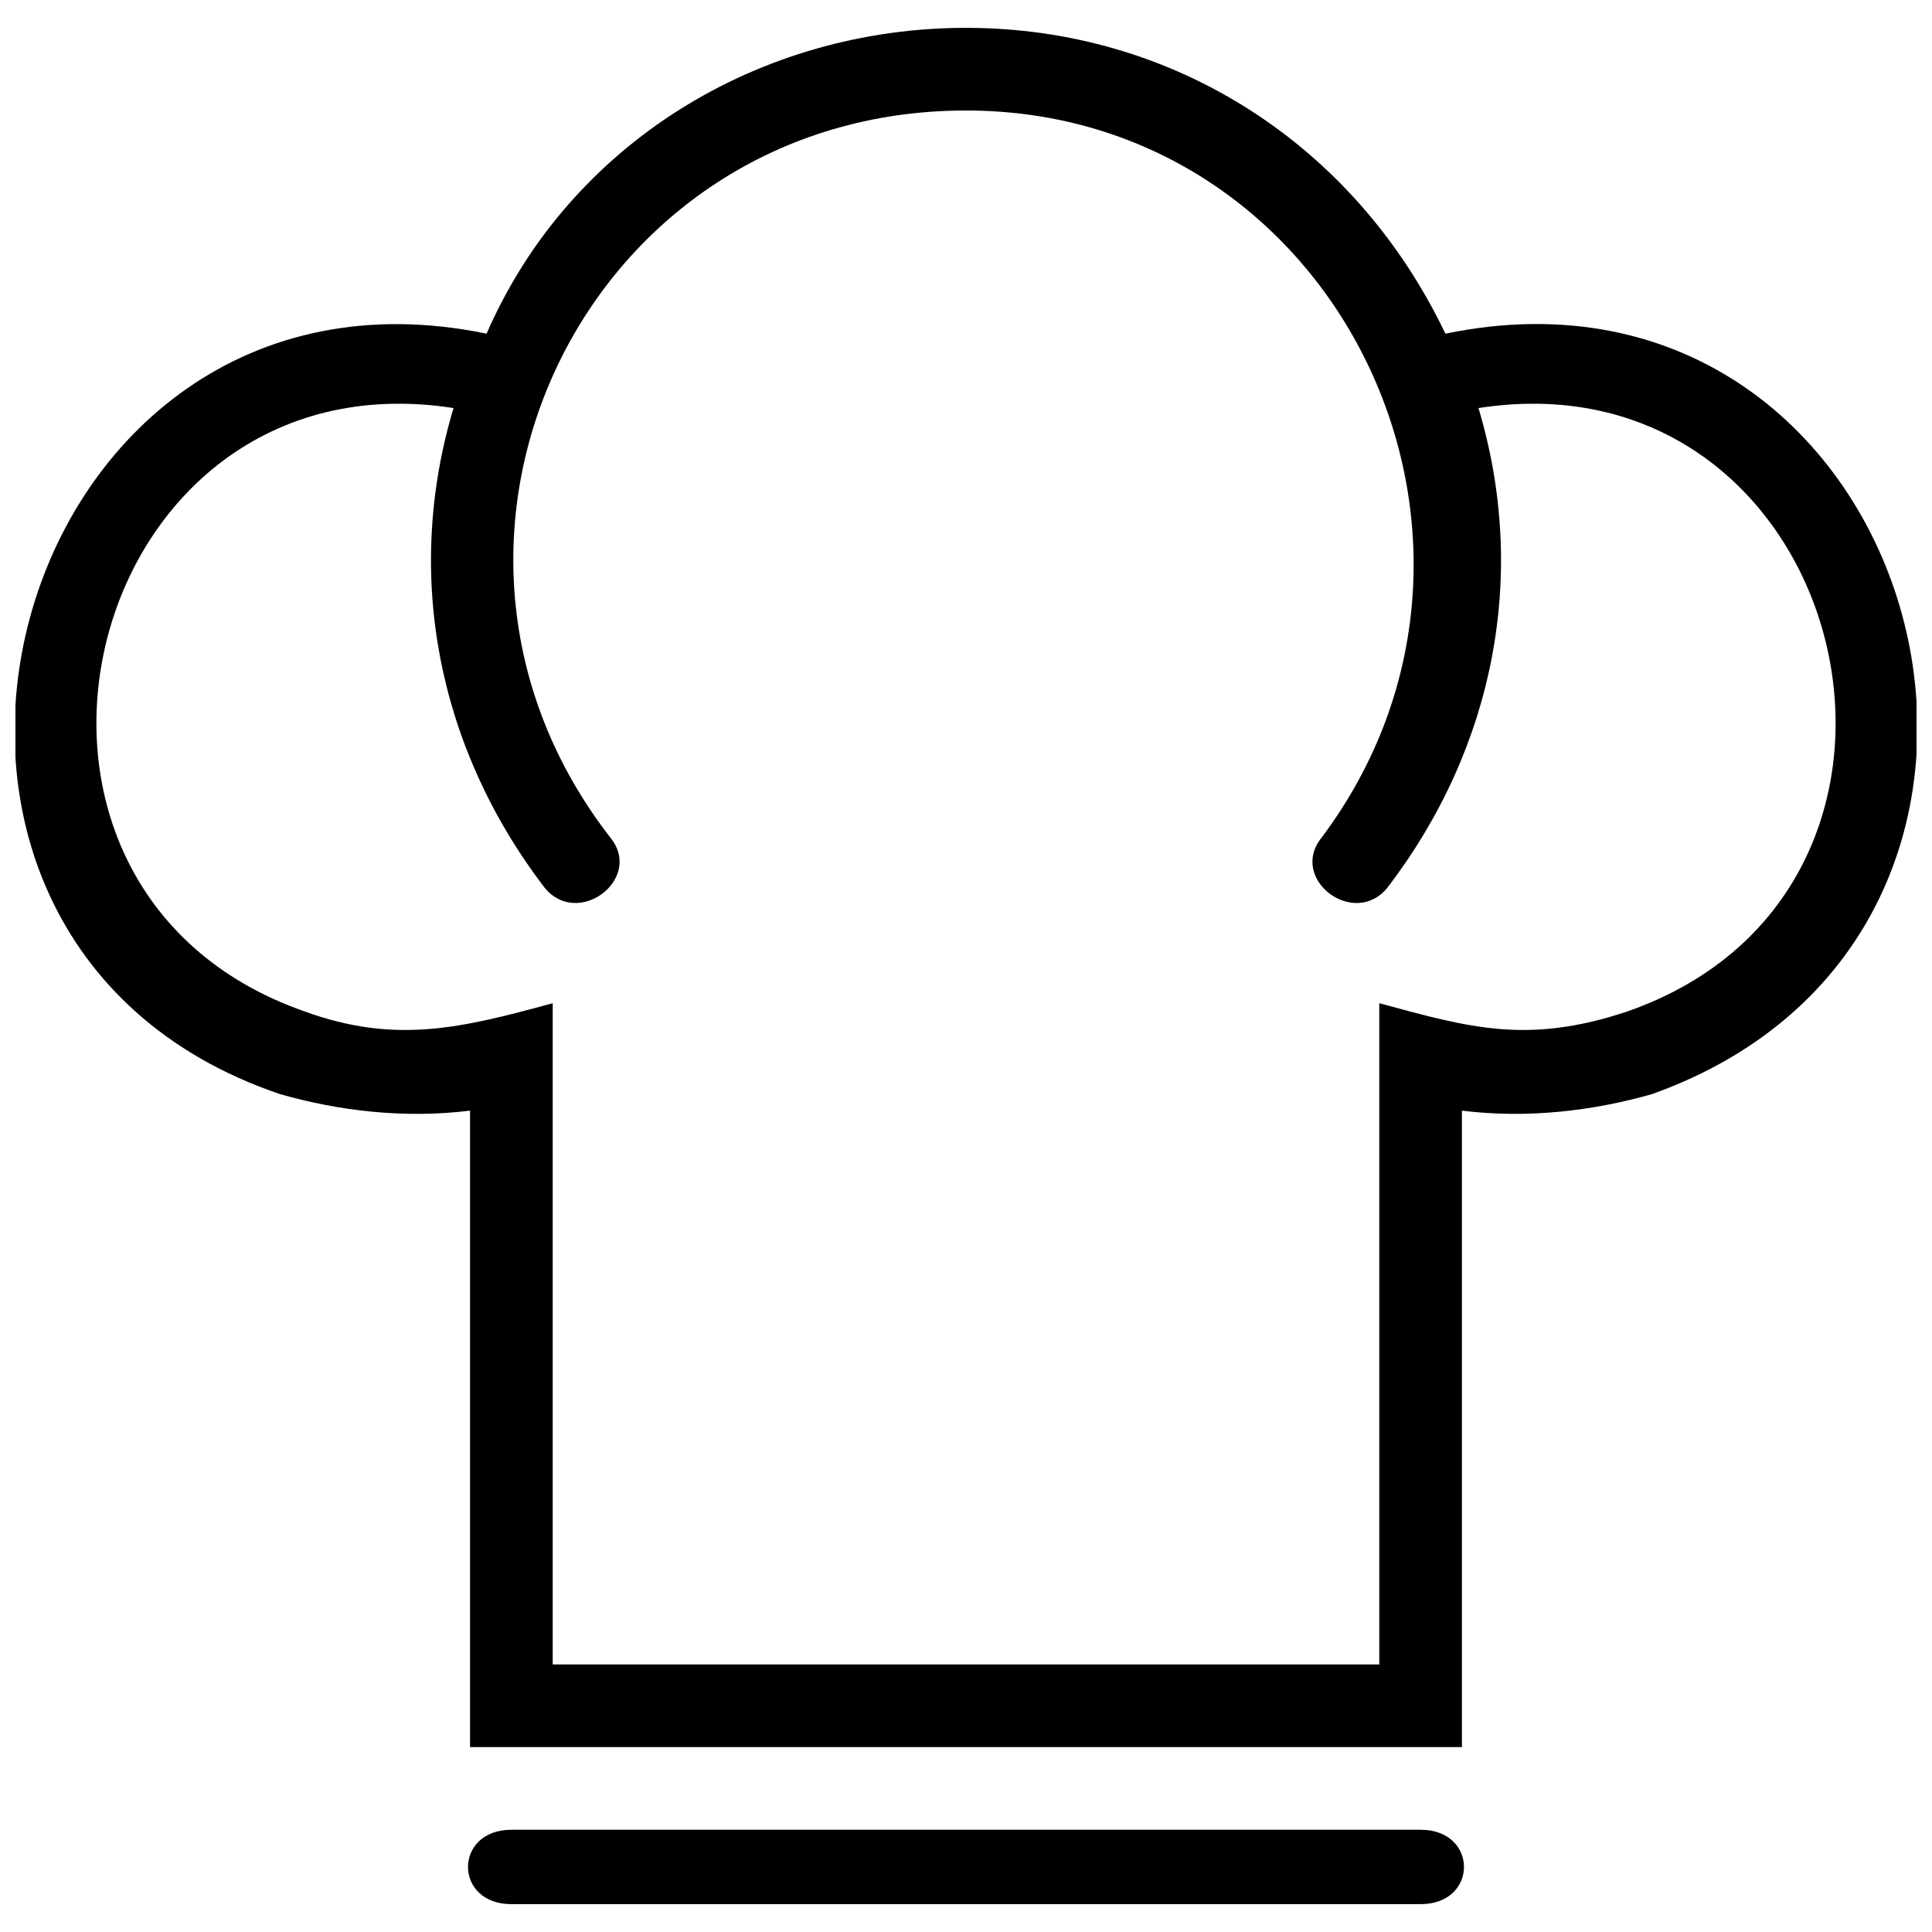 <?xml version="1.0" encoding="UTF-8"?>
<!-- The Best Svg Icon site in the world: iconSvg.co, Visit us! https://iconsvg.co -->
<svg width="800px" height="800px" version="1.1" viewBox="144 144 512 512" xmlns="http://www.w3.org/2000/svg">
 <defs>
  <clipPath id="a">
   <path d="m148.09 151h503.81v498h-503.81z"/>
  </clipPath>
 </defs>
 <g clip-path="url(#a)">
  <path d="m264.19 252.14c-98.57-15.332-133.62 127.05-39.43 159.91 24.094 8.762 41.617 4.383 65.715-2.191v175.24h219.05v-175.24c24.094 6.57 39.43 10.953 65.715 2.191 94.191-32.855 59.145-175.24-39.43-159.91 13.145 43.809 4.383 89.809-24.094 127.05-8.762 10.953-26.285-2.191-17.523-13.145 59.145-78.855 4.383-192.76-94.191-192.76-100.76 0-155.52 113.91-94.191 192.76 8.762 10.953-8.762 24.094-17.523 13.145-28.477-37.238-37.238-83.238-24.094-127.05zm15.332 396.48c-15.332 0-15.332-19.715 0-19.715h240.95c15.332 0 15.332 19.715 0 19.715zm-10.953-210.29c-17.523 2.191-35.047 0-50.383-4.383-122.67-41.617-72.285-227.81 54.762-201.52 21.906-50.383 72.285-81.047 127.05-81.047 54.762 0 102.95 30.668 127.05 81.047 127.05-26.285 177.43 157.71 54.762 201.52-15.332 4.383-32.855 6.57-50.383 4.383v168.67h-262.86v-168.67z"/>
 </g>
</svg>